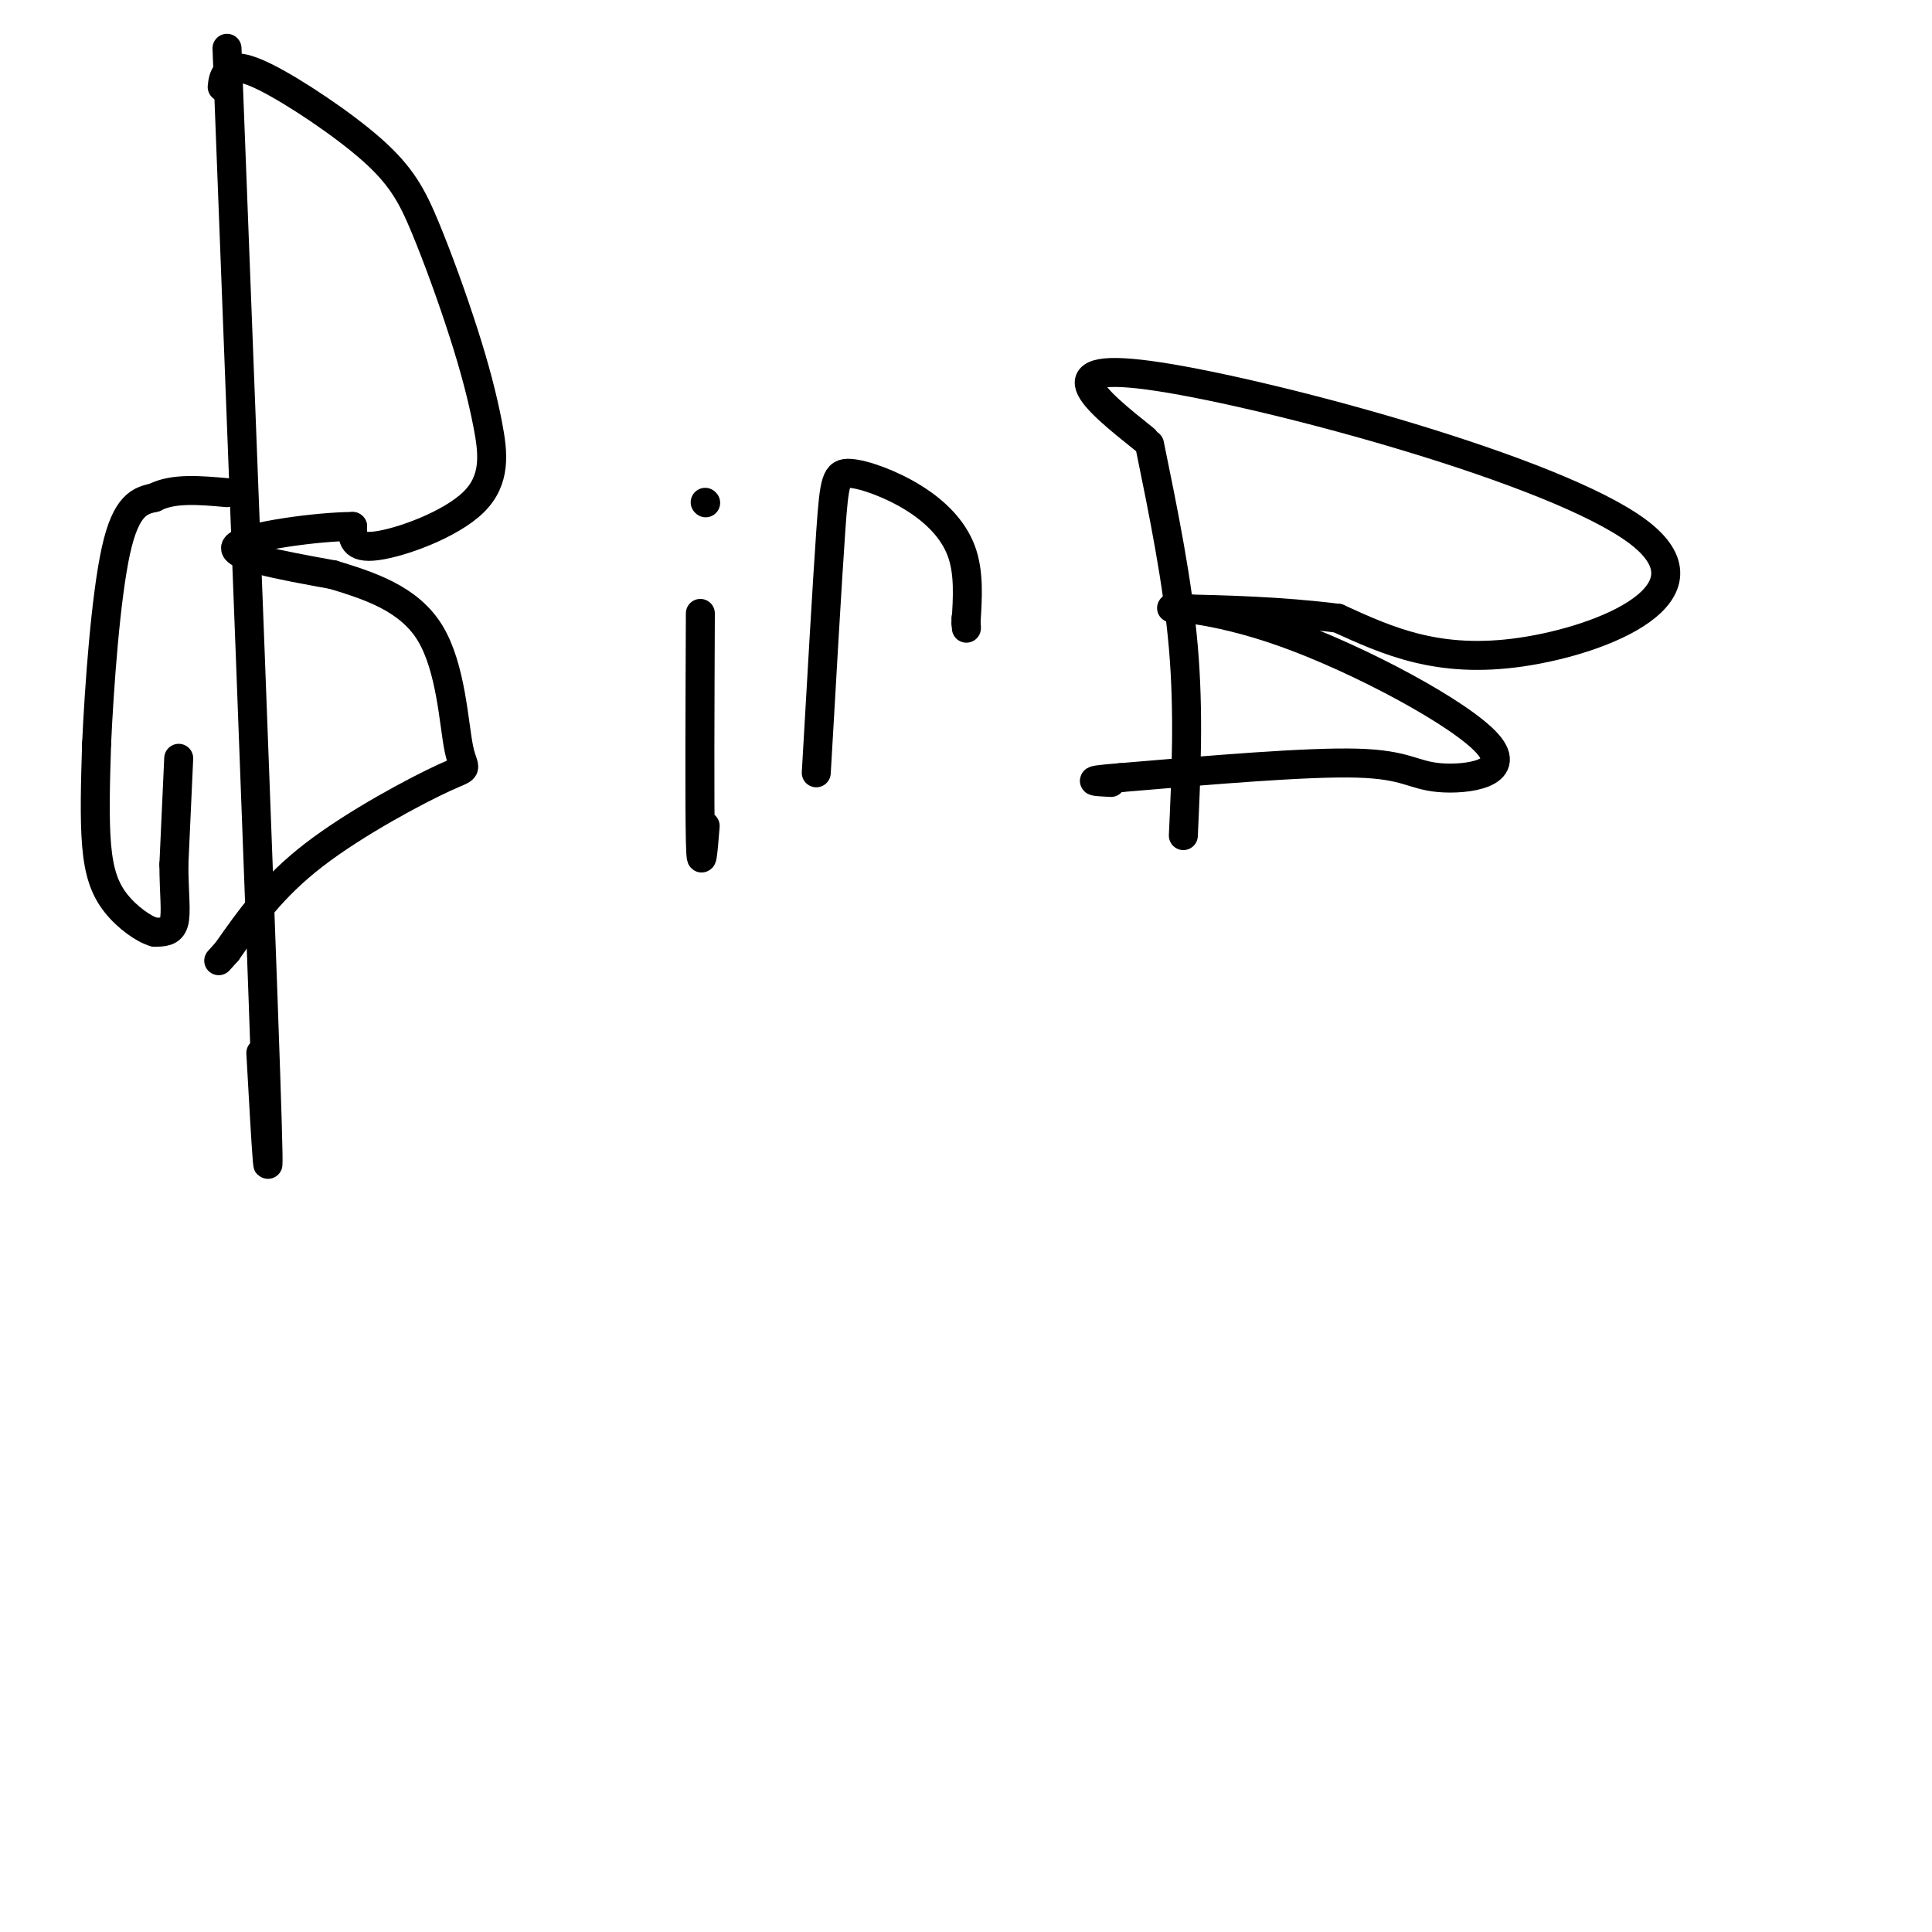 <svg viewBox='0 0 400 400' version='1.1' xmlns='http://www.w3.org/2000/svg' xmlns:xlink='http://www.w3.org/1999/xlink'><g fill='none' stroke='#000000' stroke-width='6' stroke-linecap='round' stroke-linejoin='round'><path d='M47,10c3.417,88.667 6.833,177.333 8,212c1.167,34.667 0.083,15.333 -1,-4'/><path d='M46,18c0.110,-1.017 0.219,-2.034 1,-3c0.781,-0.966 2.233,-1.880 8,1c5.767,2.880 15.850,9.553 22,15c6.150,5.447 8.366,9.667 11,16c2.634,6.333 5.687,14.780 8,22c2.313,7.220 3.888,13.214 5,19c1.112,5.786 1.761,11.366 -3,16c-4.761,4.634 -14.932,8.324 -20,9c-5.068,0.676 -5.034,-1.662 -5,-4'/><path d='M73,109c-7.000,0.000 -22.000,2.000 -24,4c-2.000,2.000 9.000,4.000 20,6'/><path d='M69,119c7.311,2.236 15.589,4.826 20,12c4.411,7.174 4.956,18.933 6,24c1.044,5.067 2.589,3.441 -3,6c-5.589,2.559 -18.311,9.303 -27,16c-8.689,6.697 -13.344,13.349 -18,20'/><path d='M47,197c-3.000,3.333 -1.500,1.667 0,0'/><path d='M145,127c-0.083,19.833 -0.167,39.667 0,47c0.167,7.333 0.583,2.167 1,-3'/><path d='M146,104c0.000,0.000 0.100,0.100 0.1,0.1'/><path d='M169,160c1.131,-19.686 2.262,-39.372 3,-50c0.738,-10.628 1.085,-12.199 4,-12c2.915,0.199 8.400,2.169 13,5c4.600,2.831 8.314,6.523 10,11c1.686,4.477 1.343,9.738 1,15'/><path d='M200,129c0.167,2.333 0.083,0.667 0,-1'/><path d='M238,92c2.917,14.250 5.833,28.500 7,42c1.167,13.500 0.583,26.250 0,39'/><path d='M237,91c-10.417,-8.327 -20.833,-16.655 3,-13c23.833,3.655 81.917,19.292 99,32c17.083,12.708 -6.833,22.488 -24,25c-17.167,2.512 -27.583,-2.244 -38,-7'/><path d='M277,128c-12.000,-1.500 -23.000,-1.750 -34,-2'/><path d='M243,126c-2.731,-0.444 7.442,-0.553 23,5c15.558,5.553 36.500,16.767 42,23c5.500,6.233 -4.442,7.486 -10,7c-5.558,-0.486 -6.731,-2.710 -17,-3c-10.269,-0.290 -29.635,1.355 -49,3'/><path d='M232,161c-8.500,0.667 -5.250,0.833 -2,1'/><path d='M37,157c0.000,0.000 -1.000,22.000 -1,22'/><path d='M36,179c0.022,6.000 0.578,10.000 0,12c-0.578,2.000 -2.289,2.000 -4,2'/><path d='M32,193c-2.190,-0.583 -5.667,-3.042 -8,-6c-2.333,-2.958 -3.524,-6.417 -4,-12c-0.476,-5.583 -0.238,-13.292 0,-21'/><path d='M20,154c0.533,-11.667 1.867,-30.333 4,-40c2.133,-9.667 5.067,-10.333 8,-11'/><path d='M32,103c3.833,-2.000 9.417,-1.500 15,-1'/></g>
</svg>